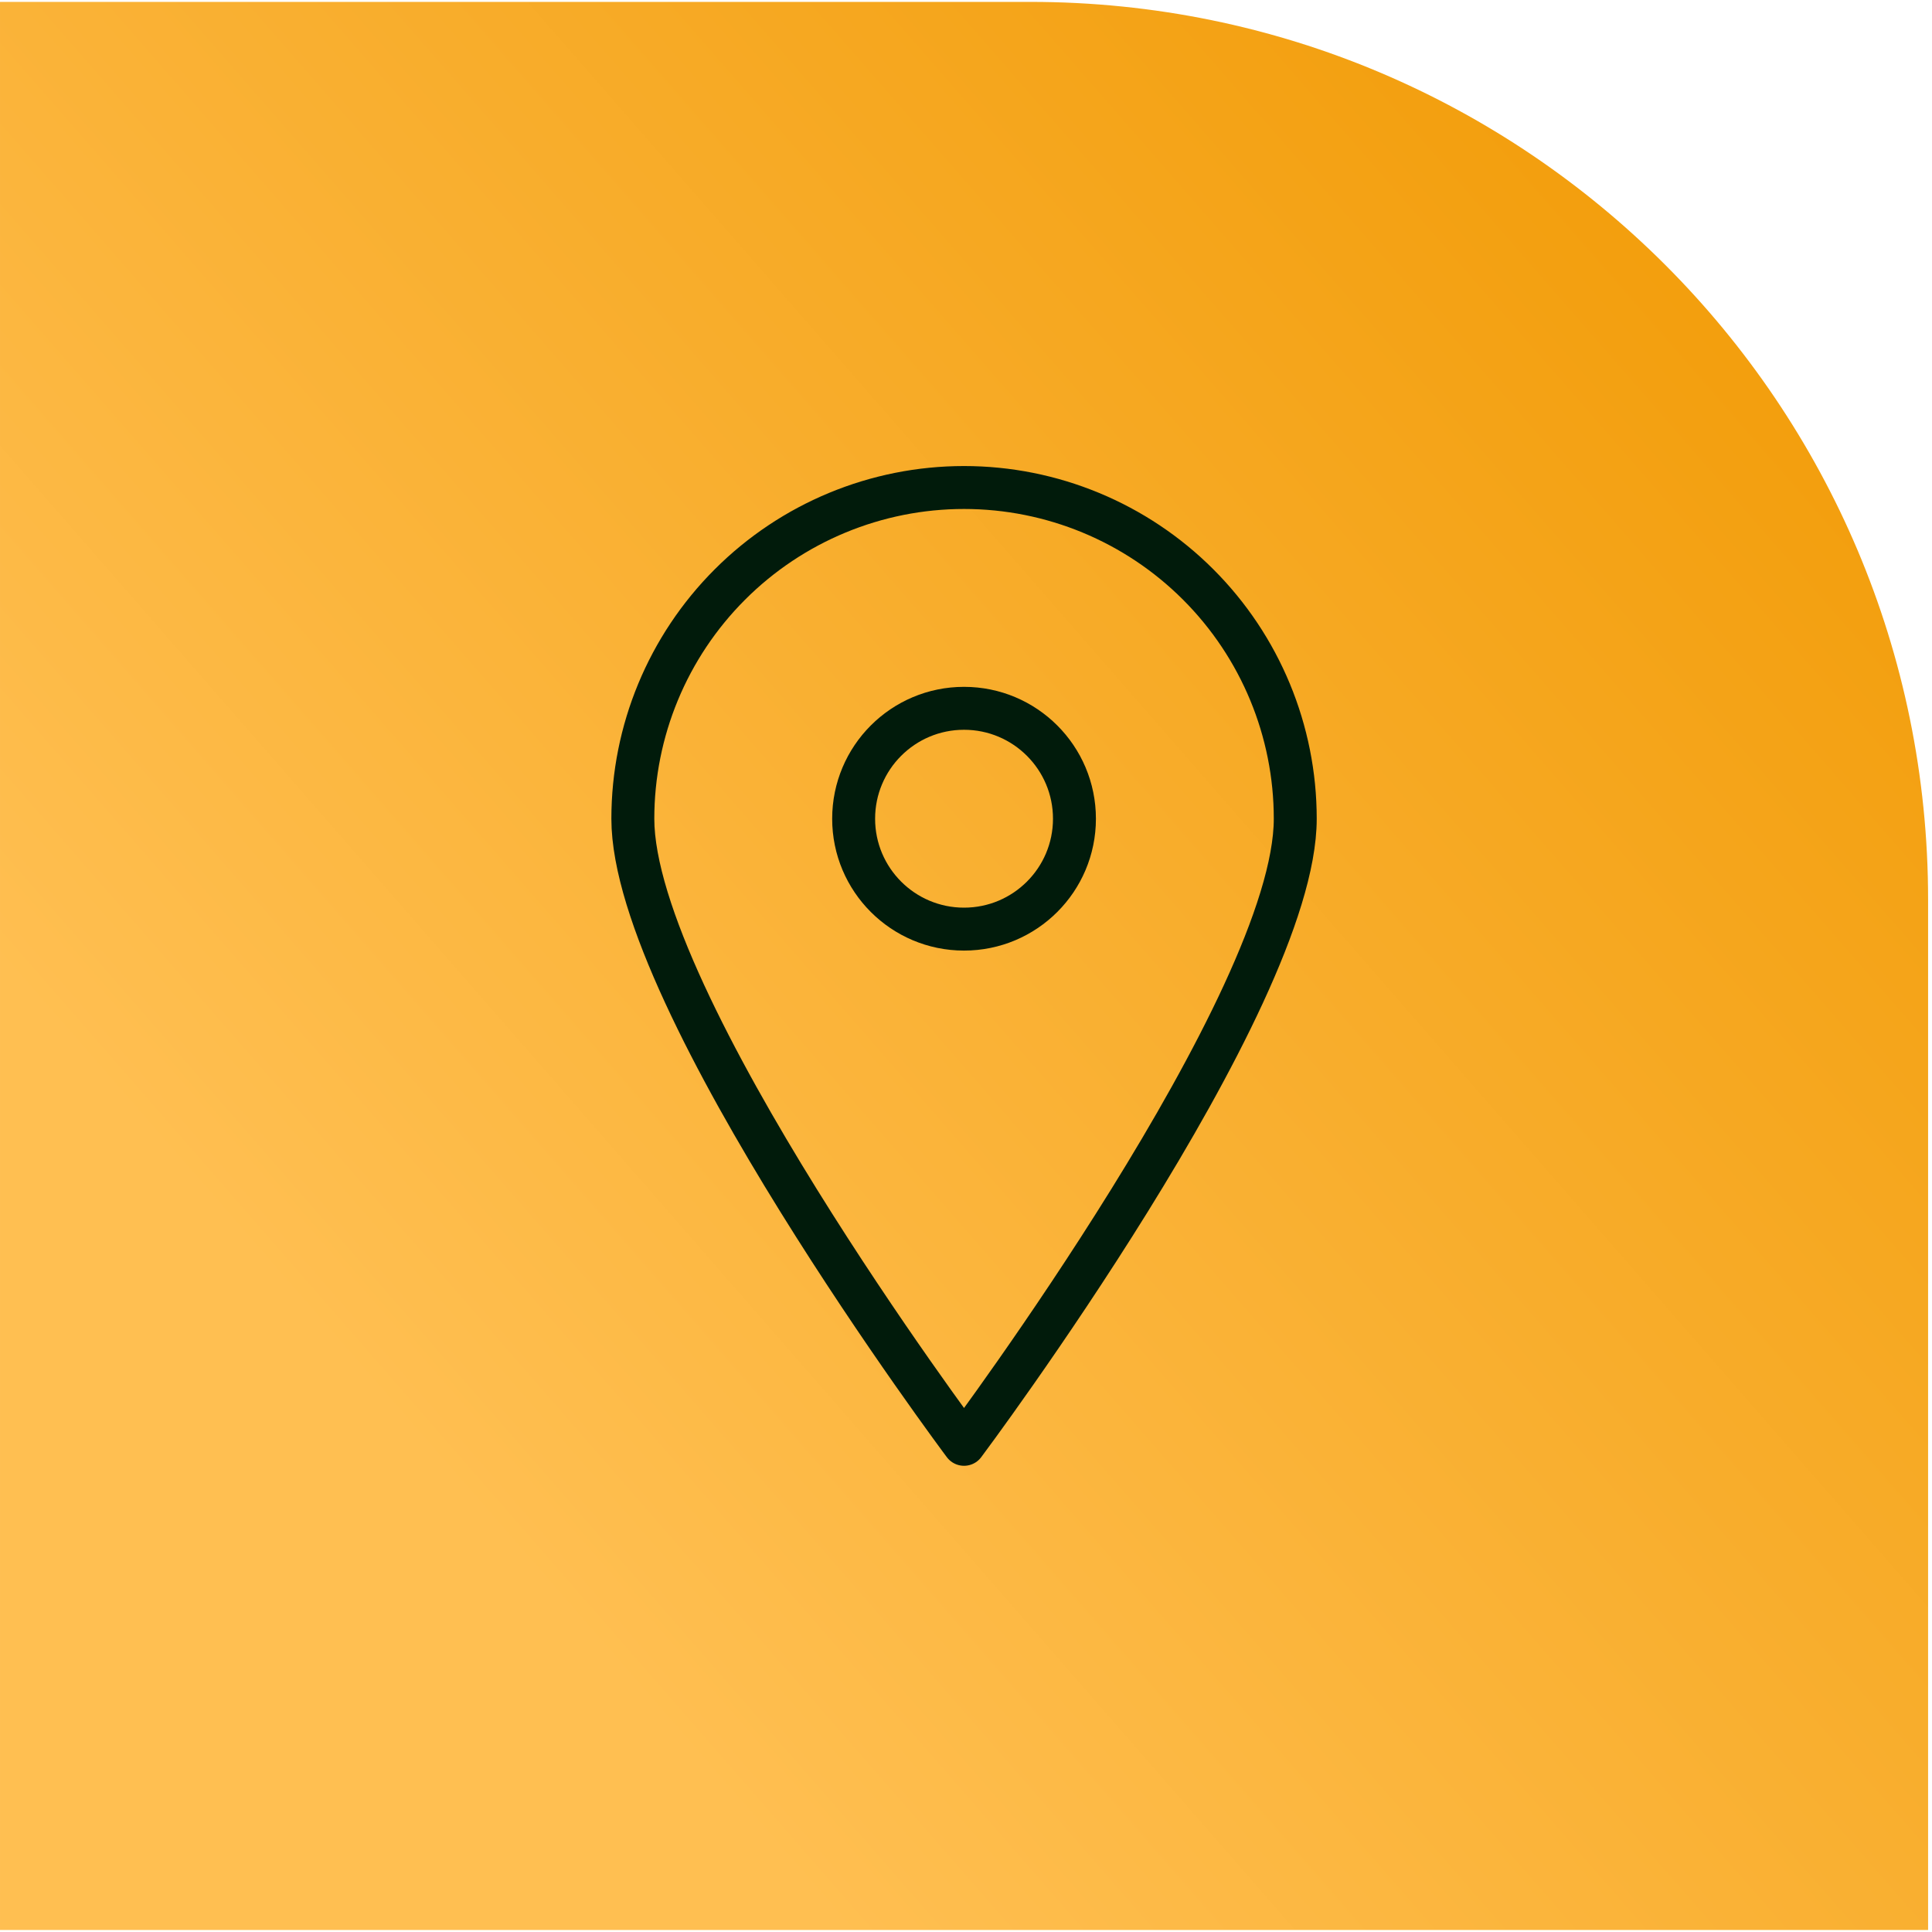 <?xml version="1.0" encoding="UTF-8"?>
<svg xmlns="http://www.w3.org/2000/svg" width="45" height="45" viewBox="0 0 45 45" fill="none">
  <path d="M44.909 44.953L8.39233e-05 44.953L8.78494e-05 0.044L24 0.044C35.548 0.044 44.909 9.405 44.909 20.953L44.909 44.953Z" fill="url(#paint0_linear_968_273)"></path>
  <g clip-path="url(#clip0_968_273)">
    <path d="M30.169 19.07C30.169 23.338 22.454 33.641 22.454 33.641C22.454 33.641 14.74 23.338 14.74 19.07C14.74 17.024 15.553 15.062 17 13.615C18.446 12.168 20.409 11.355 22.454 11.355C24.5 11.355 26.463 12.168 27.909 13.615C29.356 15.062 30.169 17.024 30.169 19.07V19.07Z" stroke="#011B0B" stroke-linecap="round" stroke-linejoin="round"></path>
    <path d="M22.454 21.641C23.875 21.641 25.026 20.49 25.026 19.07C25.026 17.649 23.875 16.498 22.454 16.498C21.034 16.498 19.883 17.649 19.883 19.07C19.883 20.49 21.034 21.641 22.454 21.641Z" stroke="#011B0B" stroke-linecap="round" stroke-linejoin="round"></path>
  </g>
  <defs>
    <linearGradient id="paint0_linear_968_273" x1="5.00063e-05" y1="49.834" x2="49.791" y2="6.39" gradientUnits="userSpaceOnUse">
      <stop offset="0.271" stop-color="#FFBF51"></stop>
      <stop offset="1" stop-color="#F09800"></stop>
    </linearGradient>
    <clipPath id="clip0_968_273">
      <rect width="24" height="24" fill="white" transform="translate(10.455 10.498)"></rect>
    </clipPath>
  </defs>
</svg>

